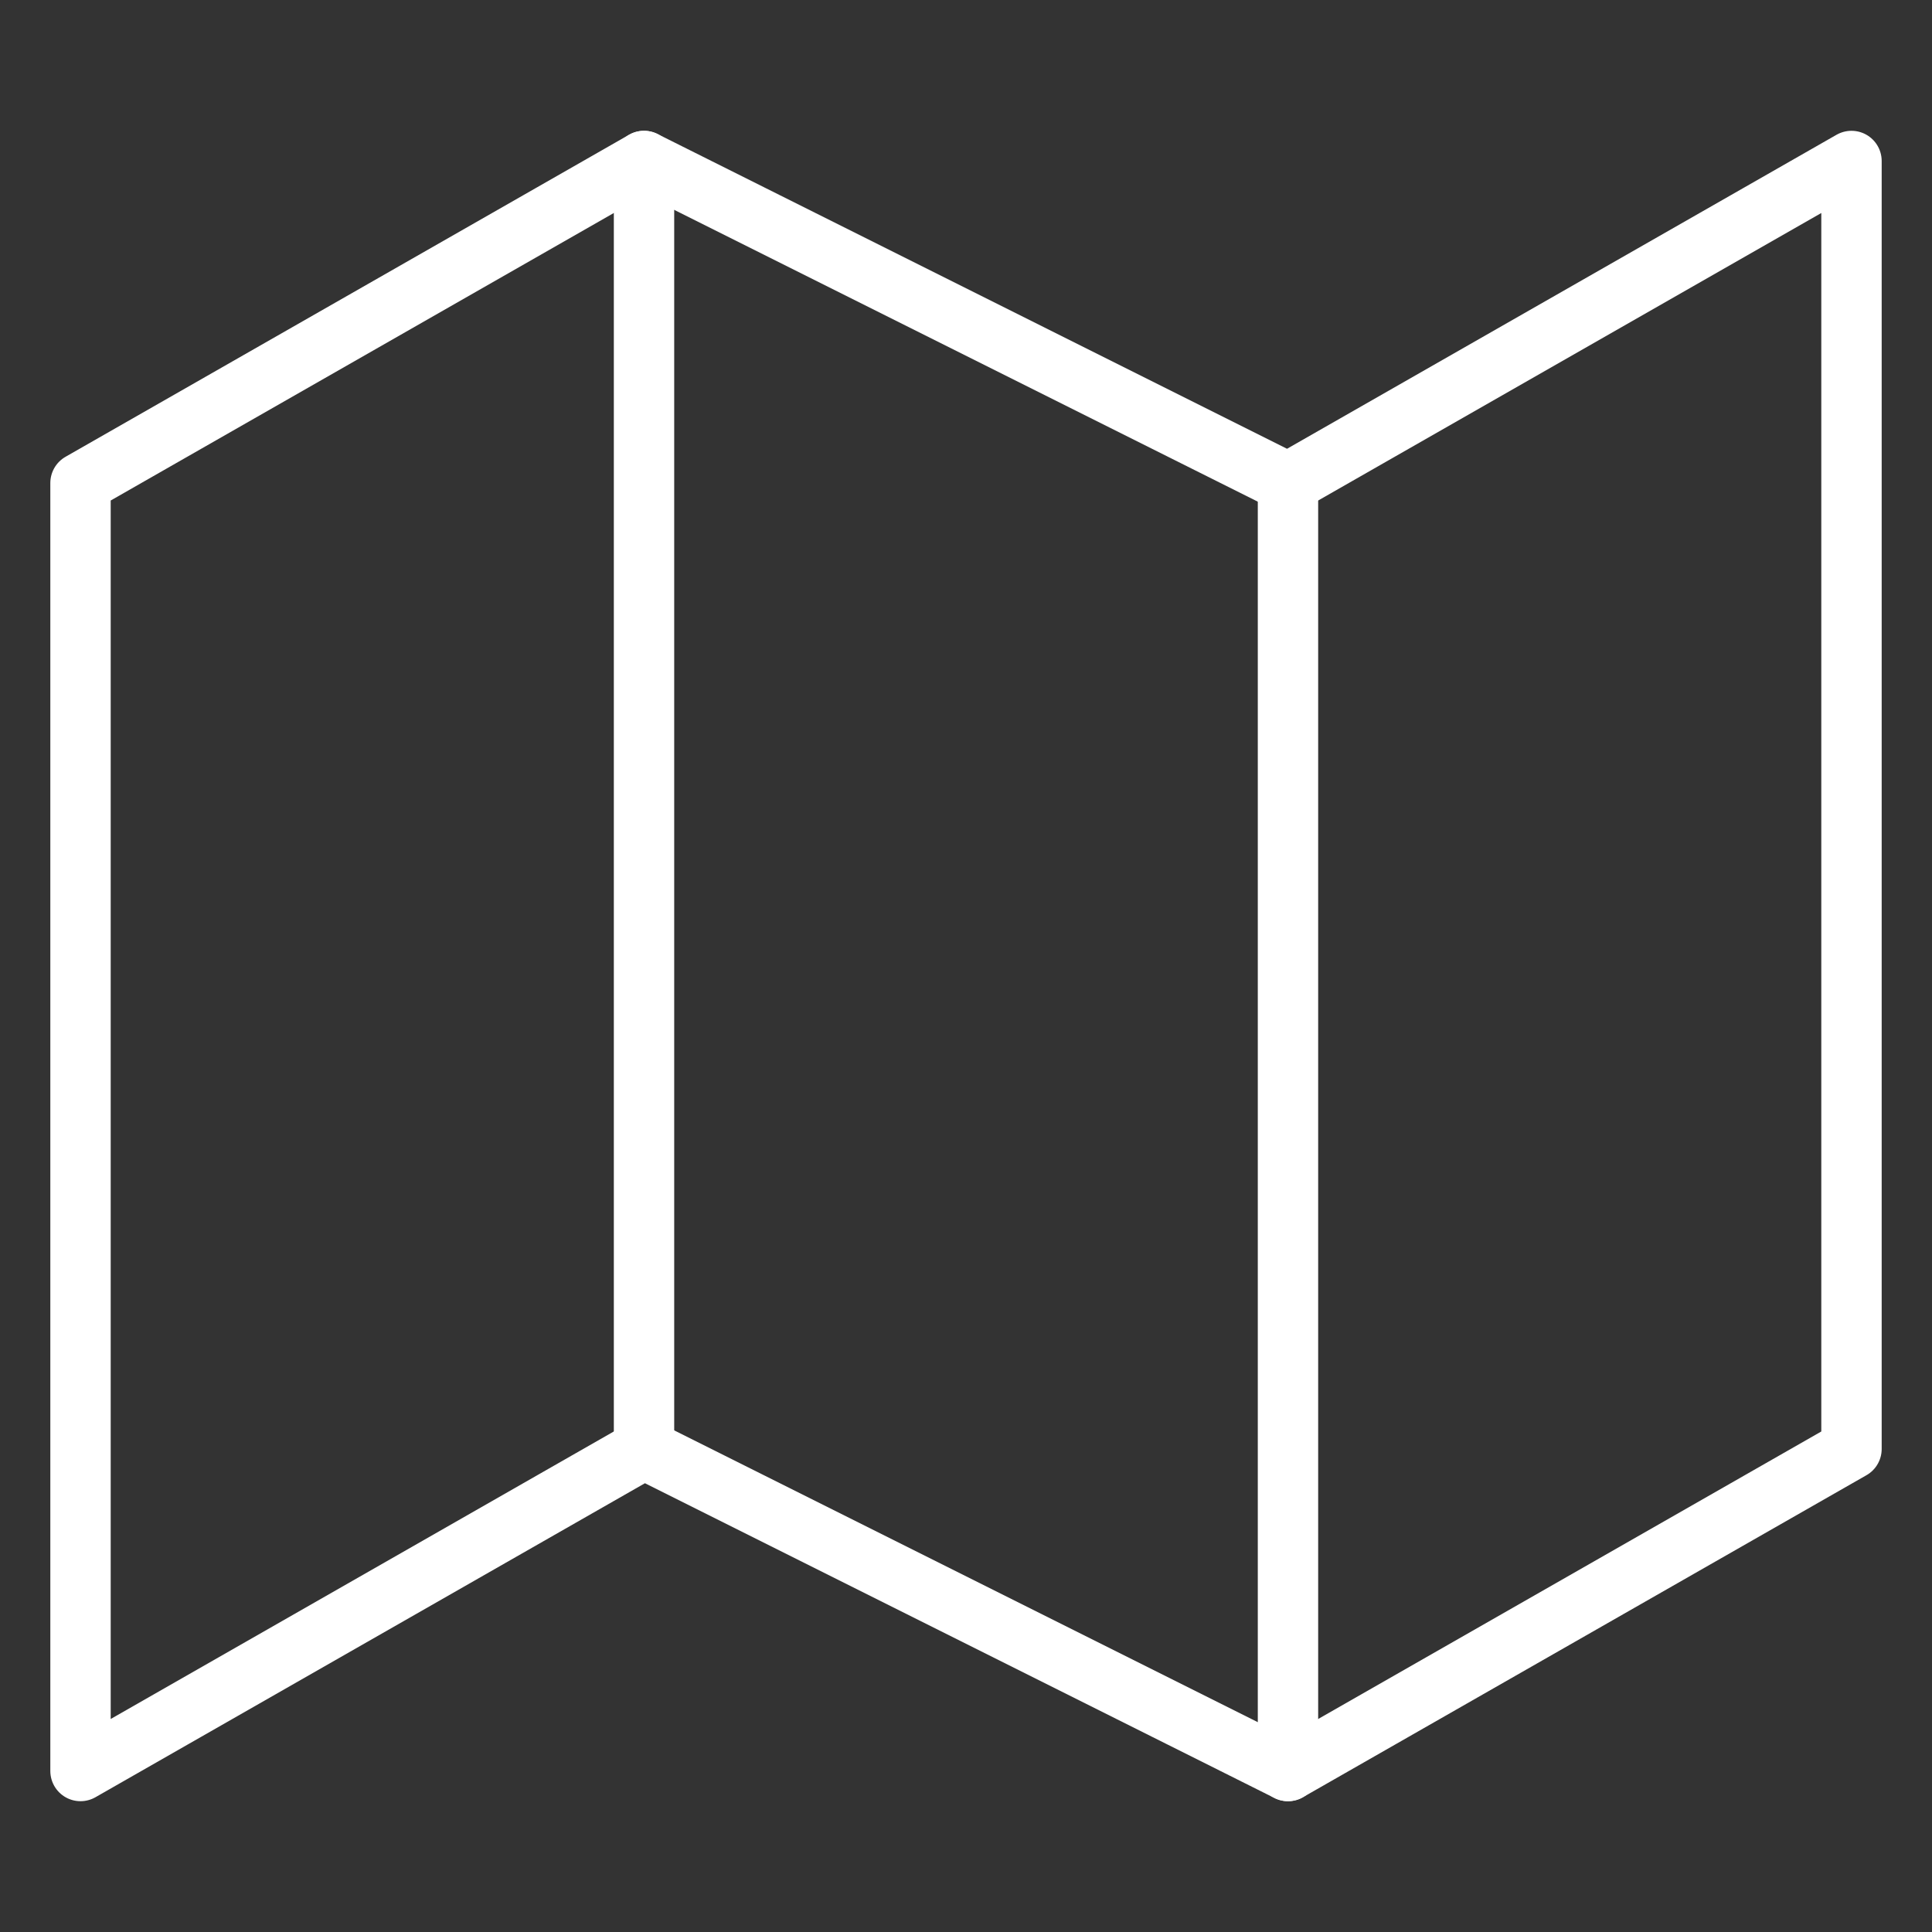 <?xml version="1.0" encoding="UTF-8"?> <svg xmlns="http://www.w3.org/2000/svg" width="64" height="64" viewBox="0 0 64 64" fill="none"><rect x="0" y="0" width="64" height="64" fill="#333333" stroke="none"/> <path d="M2.667 16V58.667L21.333 48L42.666 58.667L61.333 48V5.333L42.666 16L21.333 5.333L2.667 16Z" stroke="white" stroke-width="2" stroke-linecap="round" stroke-linejoin="round"></path> <path d="M21.334 5.333V48" stroke="white" stroke-width="2" stroke-linecap="round" stroke-linejoin="round"></path> <path d="M42.666 16V58.667" stroke="white" stroke-width="2" stroke-linecap="round" stroke-linejoin="round"></path> </svg> 